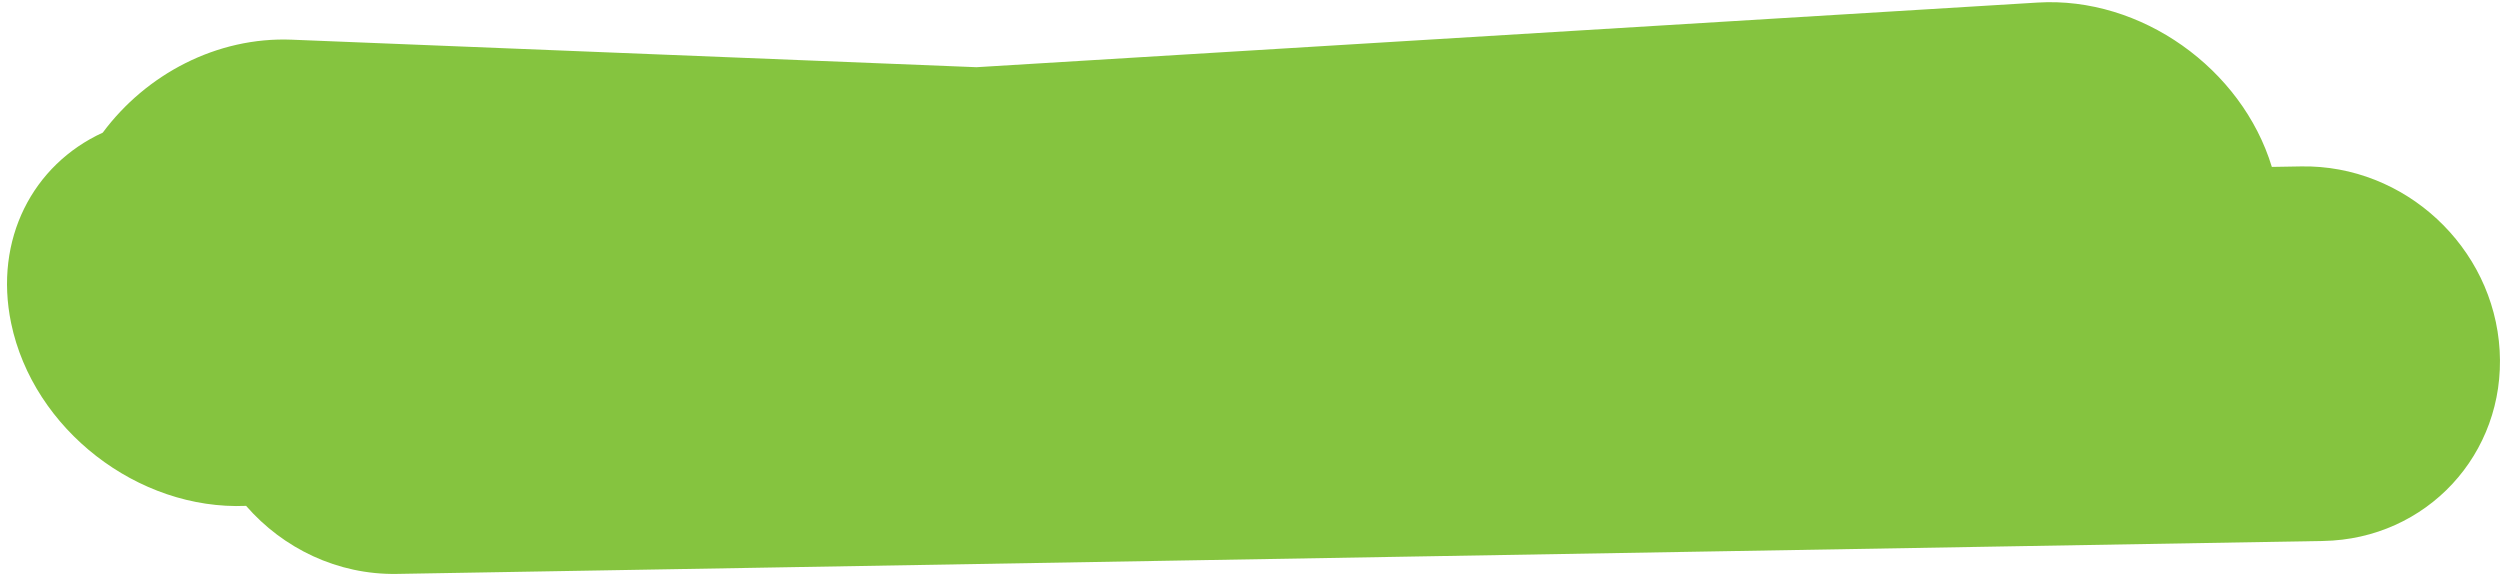 <svg xmlns="http://www.w3.org/2000/svg" width="305" height="71" viewBox="0 0 305 71" fill="none"><path fill-rule="evenodd" clip-rule="evenodd" d="M248.597 0.312C261.201 -0.456 273.516 8.362 277.165 20.363L280.744 20.302C293.382 20.086 304.223 30.14 304.958 42.759C305.694 55.378 296.044 65.782 283.406 65.999L48.422 70.017C41.178 70.141 34.523 66.89 30.025 61.716C16.82 62.274 4.047 52.383 1.357 39.42C-0.763 29.205 4.006 20.095 12.537 16.182C17.82 9.058 26.464 4.475 35.592 4.842L119.132 8.199L248.597 0.312Z" fill="#85C43F"></path></svg>